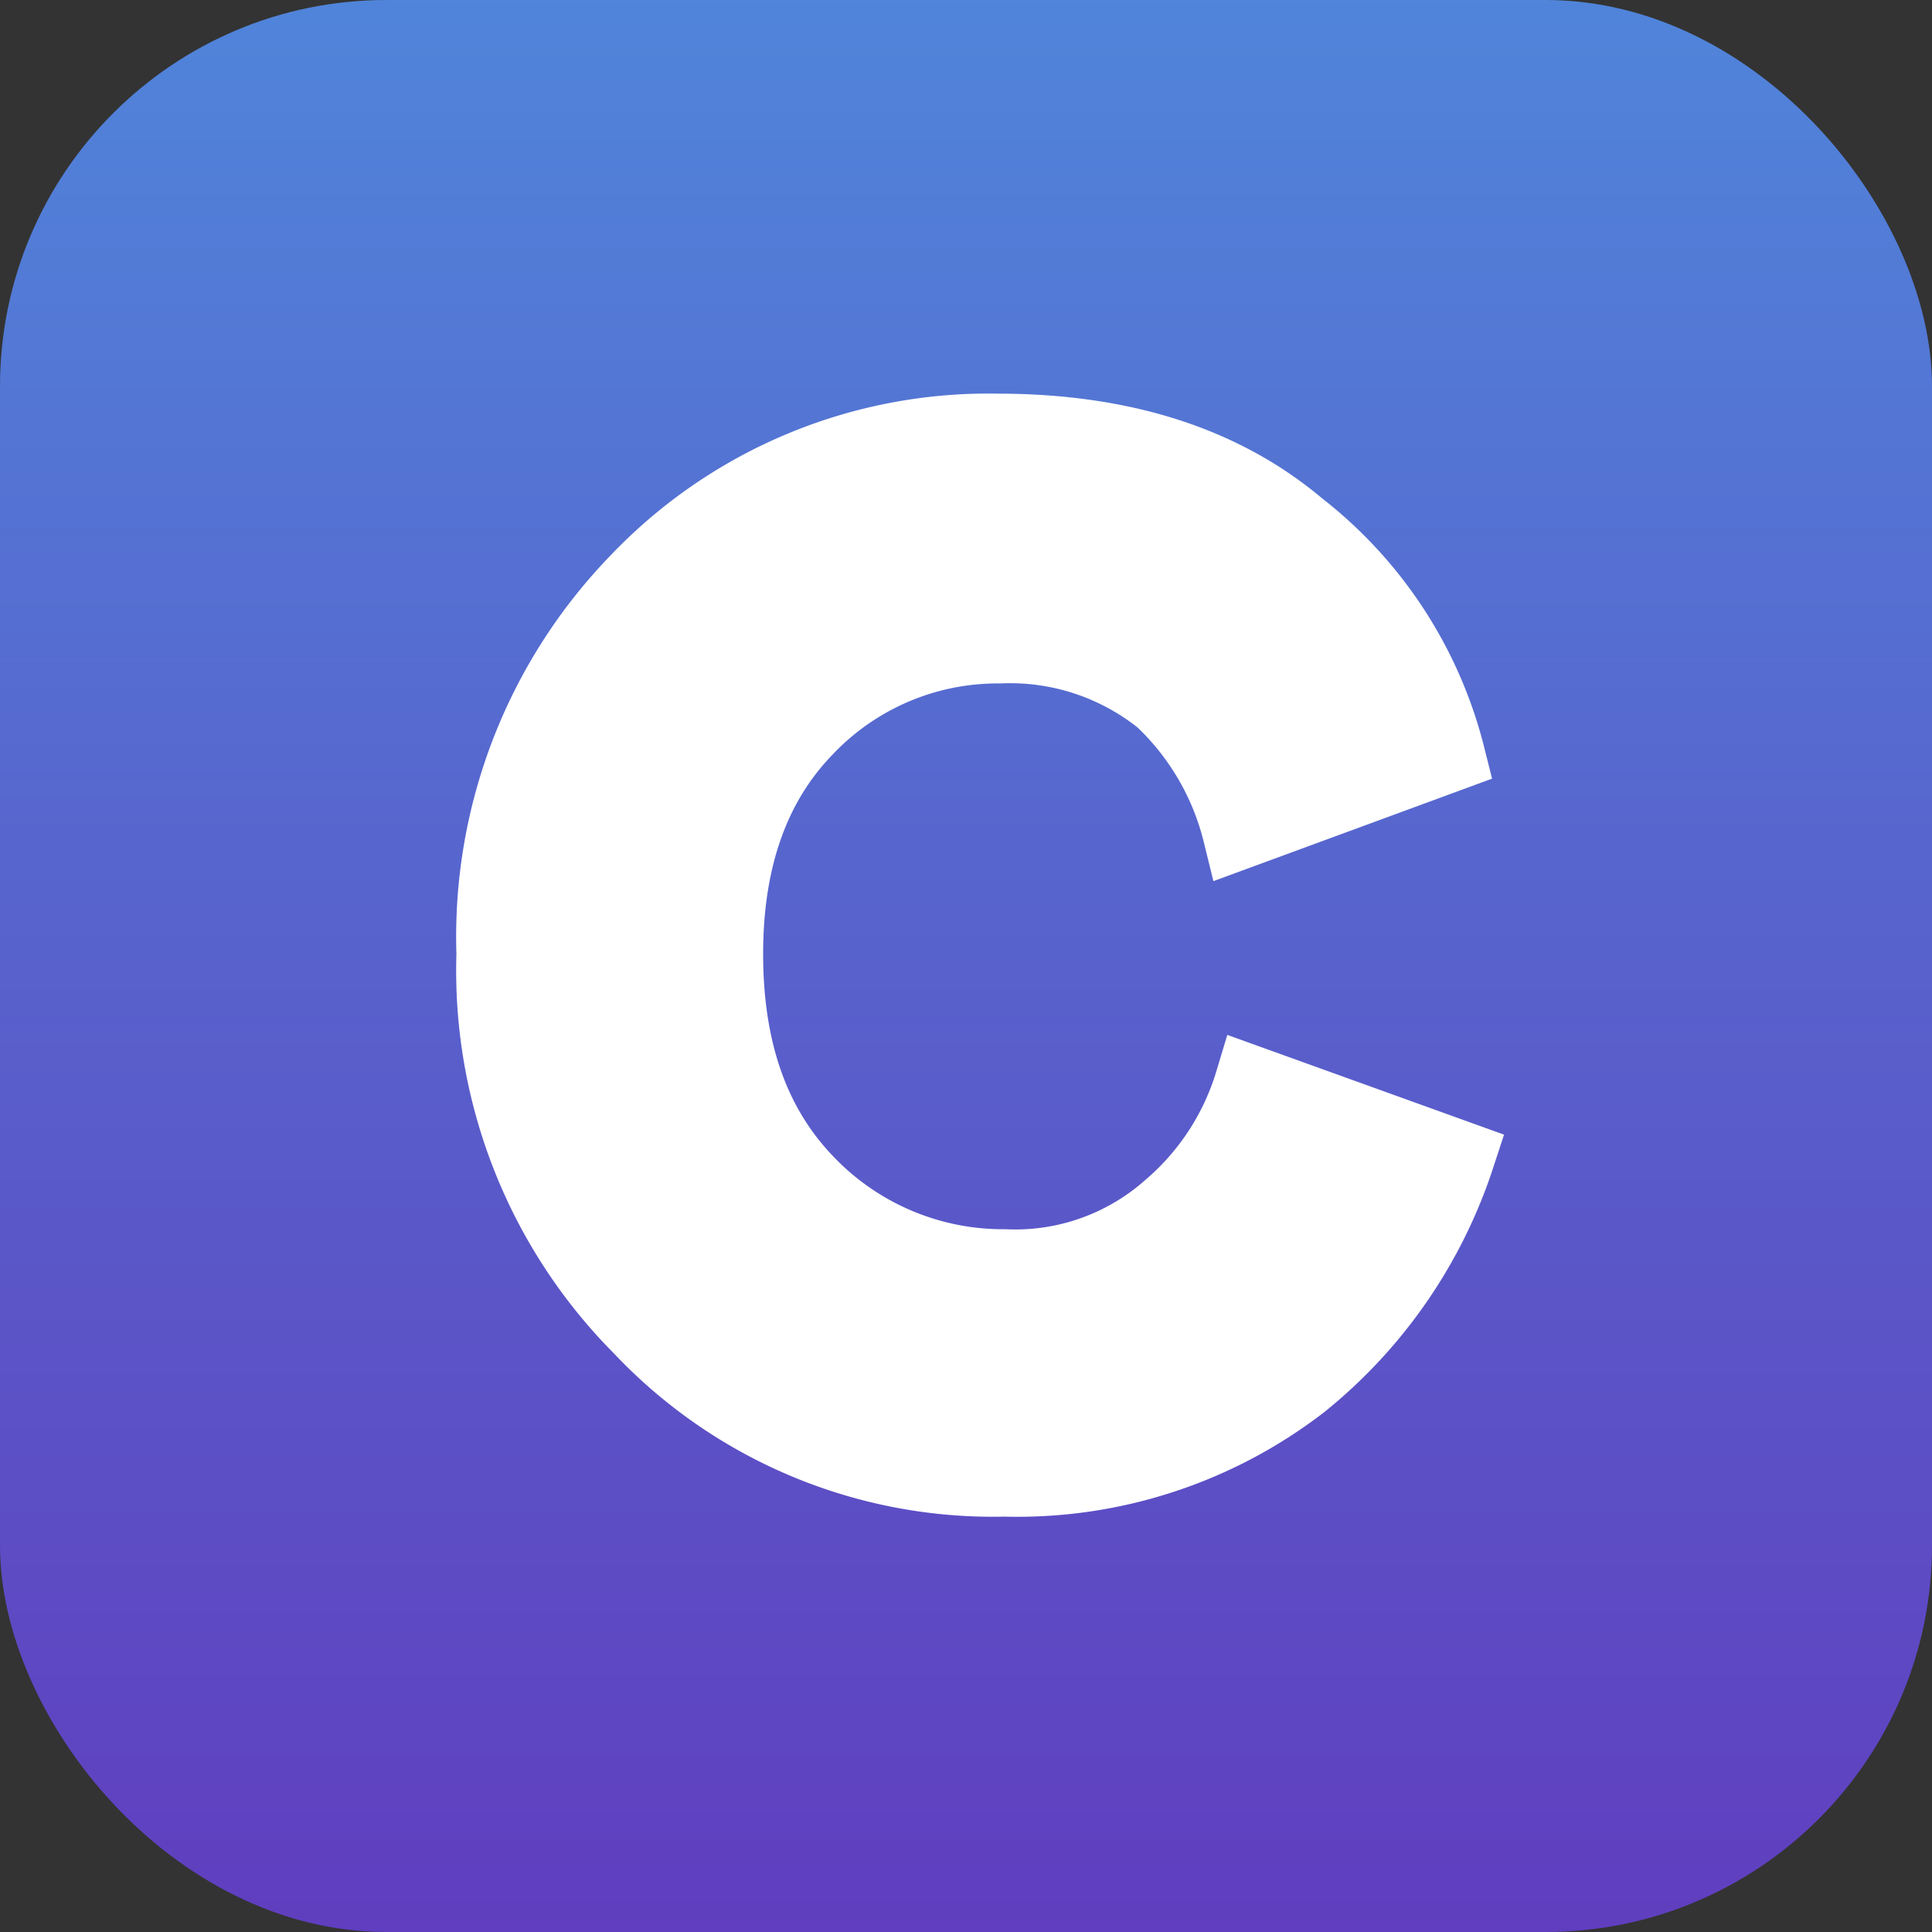 <svg xmlns="http://www.w3.org/2000/svg" xmlns:xlink="http://www.w3.org/1999/xlink" viewBox="0 0 80 80"><rect x="0" y="0" width="80" height="80" fill="#333333" stroke="none"/><defs><style>.cls-1{fill:url(#linear-gradient);}.cls-2{isolation:isolate;}.cls-3{fill:#fff;}.cls-4{fill:none;stroke:#fff;stroke-width:3px;}</style><linearGradient id="linear-gradient" x1="-907.04" y1="563.95" x2="-907.04" y2="562.95" gradientTransform="matrix(80, 0, 0, -80, 72603, 45116)" gradientUnits="userSpaceOnUse"><stop offset="0" stop-color="#5085da"/><stop offset="1" stop-color="#603ebf"/></linearGradient></defs><g id="Layer_2" data-name="Layer 2"><g id="Layer_1-2" data-name="Layer 1"><g id="Page-1"><g id="Group-3"><rect id="Rectangle" class="cls-1" width="80" height="80" rx="16"/><g id="c" class="cls-2"><g class="cls-2"><path class="cls-3" d="M41.4,26.8a10.9,10.9,0,0,0-8,3.4q-3.3,3.4-3.3,9.3c0,4,1.1,7.1,3.3,9.4a11.2,11.2,0,0,0,8.2,3.5A9.6,9.6,0,0,0,48.4,50a11,11,0,0,0,3.4-5.2l8.6,3.1a20.1,20.1,0,0,1-6.5,9.4,19.3,19.3,0,0,1-12.3,4A20.1,20.1,0,0,1,26.5,55a21,21,0,0,1-6.1-15.5,21.2,21.2,0,0,1,6-15.5,20.1,20.1,0,0,1,14.9-6.2c5.1,0,9.3,1.3,12.5,4A17.4,17.4,0,0,1,60,31.3l-8.7,3.2A11.3,11.3,0,0,0,48.1,29,10,10,0,0,0,41.4,26.8Z"/></g><g class="cls-2"><path class="cls-4" d="M41.4,26.8a10.9,10.9,0,0,0-8,3.4q-3.3,3.4-3.3,9.3c0,4,1.1,7.1,3.3,9.4a11.2,11.2,0,0,0,8.2,3.5A9.6,9.6,0,0,0,48.4,50a11,11,0,0,0,3.4-5.2l8.6,3.1a20.1,20.1,0,0,1-6.5,9.4,19.3,19.3,0,0,1-12.3,4A20.1,20.1,0,0,1,26.5,55a21,21,0,0,1-6.1-15.5,21.2,21.2,0,0,1,6-15.5,20.1,20.1,0,0,1,14.9-6.2c5.1,0,9.3,1.3,12.5,4A17.4,17.4,0,0,1,60,31.3l-8.7,3.2A11.3,11.3,0,0,0,48.1,29,10,10,0,0,0,41.4,26.8Z"/></g></g></g></g></g></g></svg>